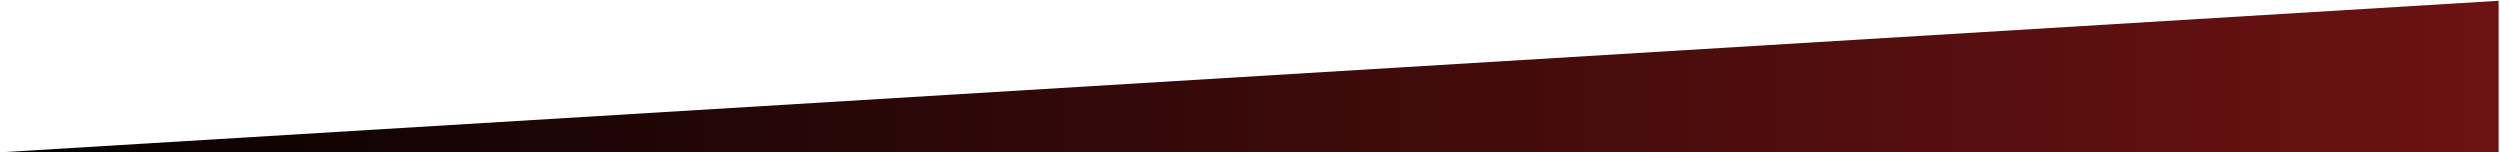 <svg width="1445" height="88" viewBox="0 0 1445 88" fill="none" xmlns="http://www.w3.org/2000/svg">
<path d="M0.81 88L1444.19 0.46V88H0.81Z" fill="url(#paint0_linear_3908_229)"/>
<defs>
<linearGradient id="paint0_linear_3908_229" x1="0.81" y1="17.991" x2="1444.19" y2="17.991" gradientUnits="userSpaceOnUse">
<stop stop-color="#060101"/>
<stop offset="1" stop-color="#6C1212"/>
</linearGradient>
</defs>
</svg>
